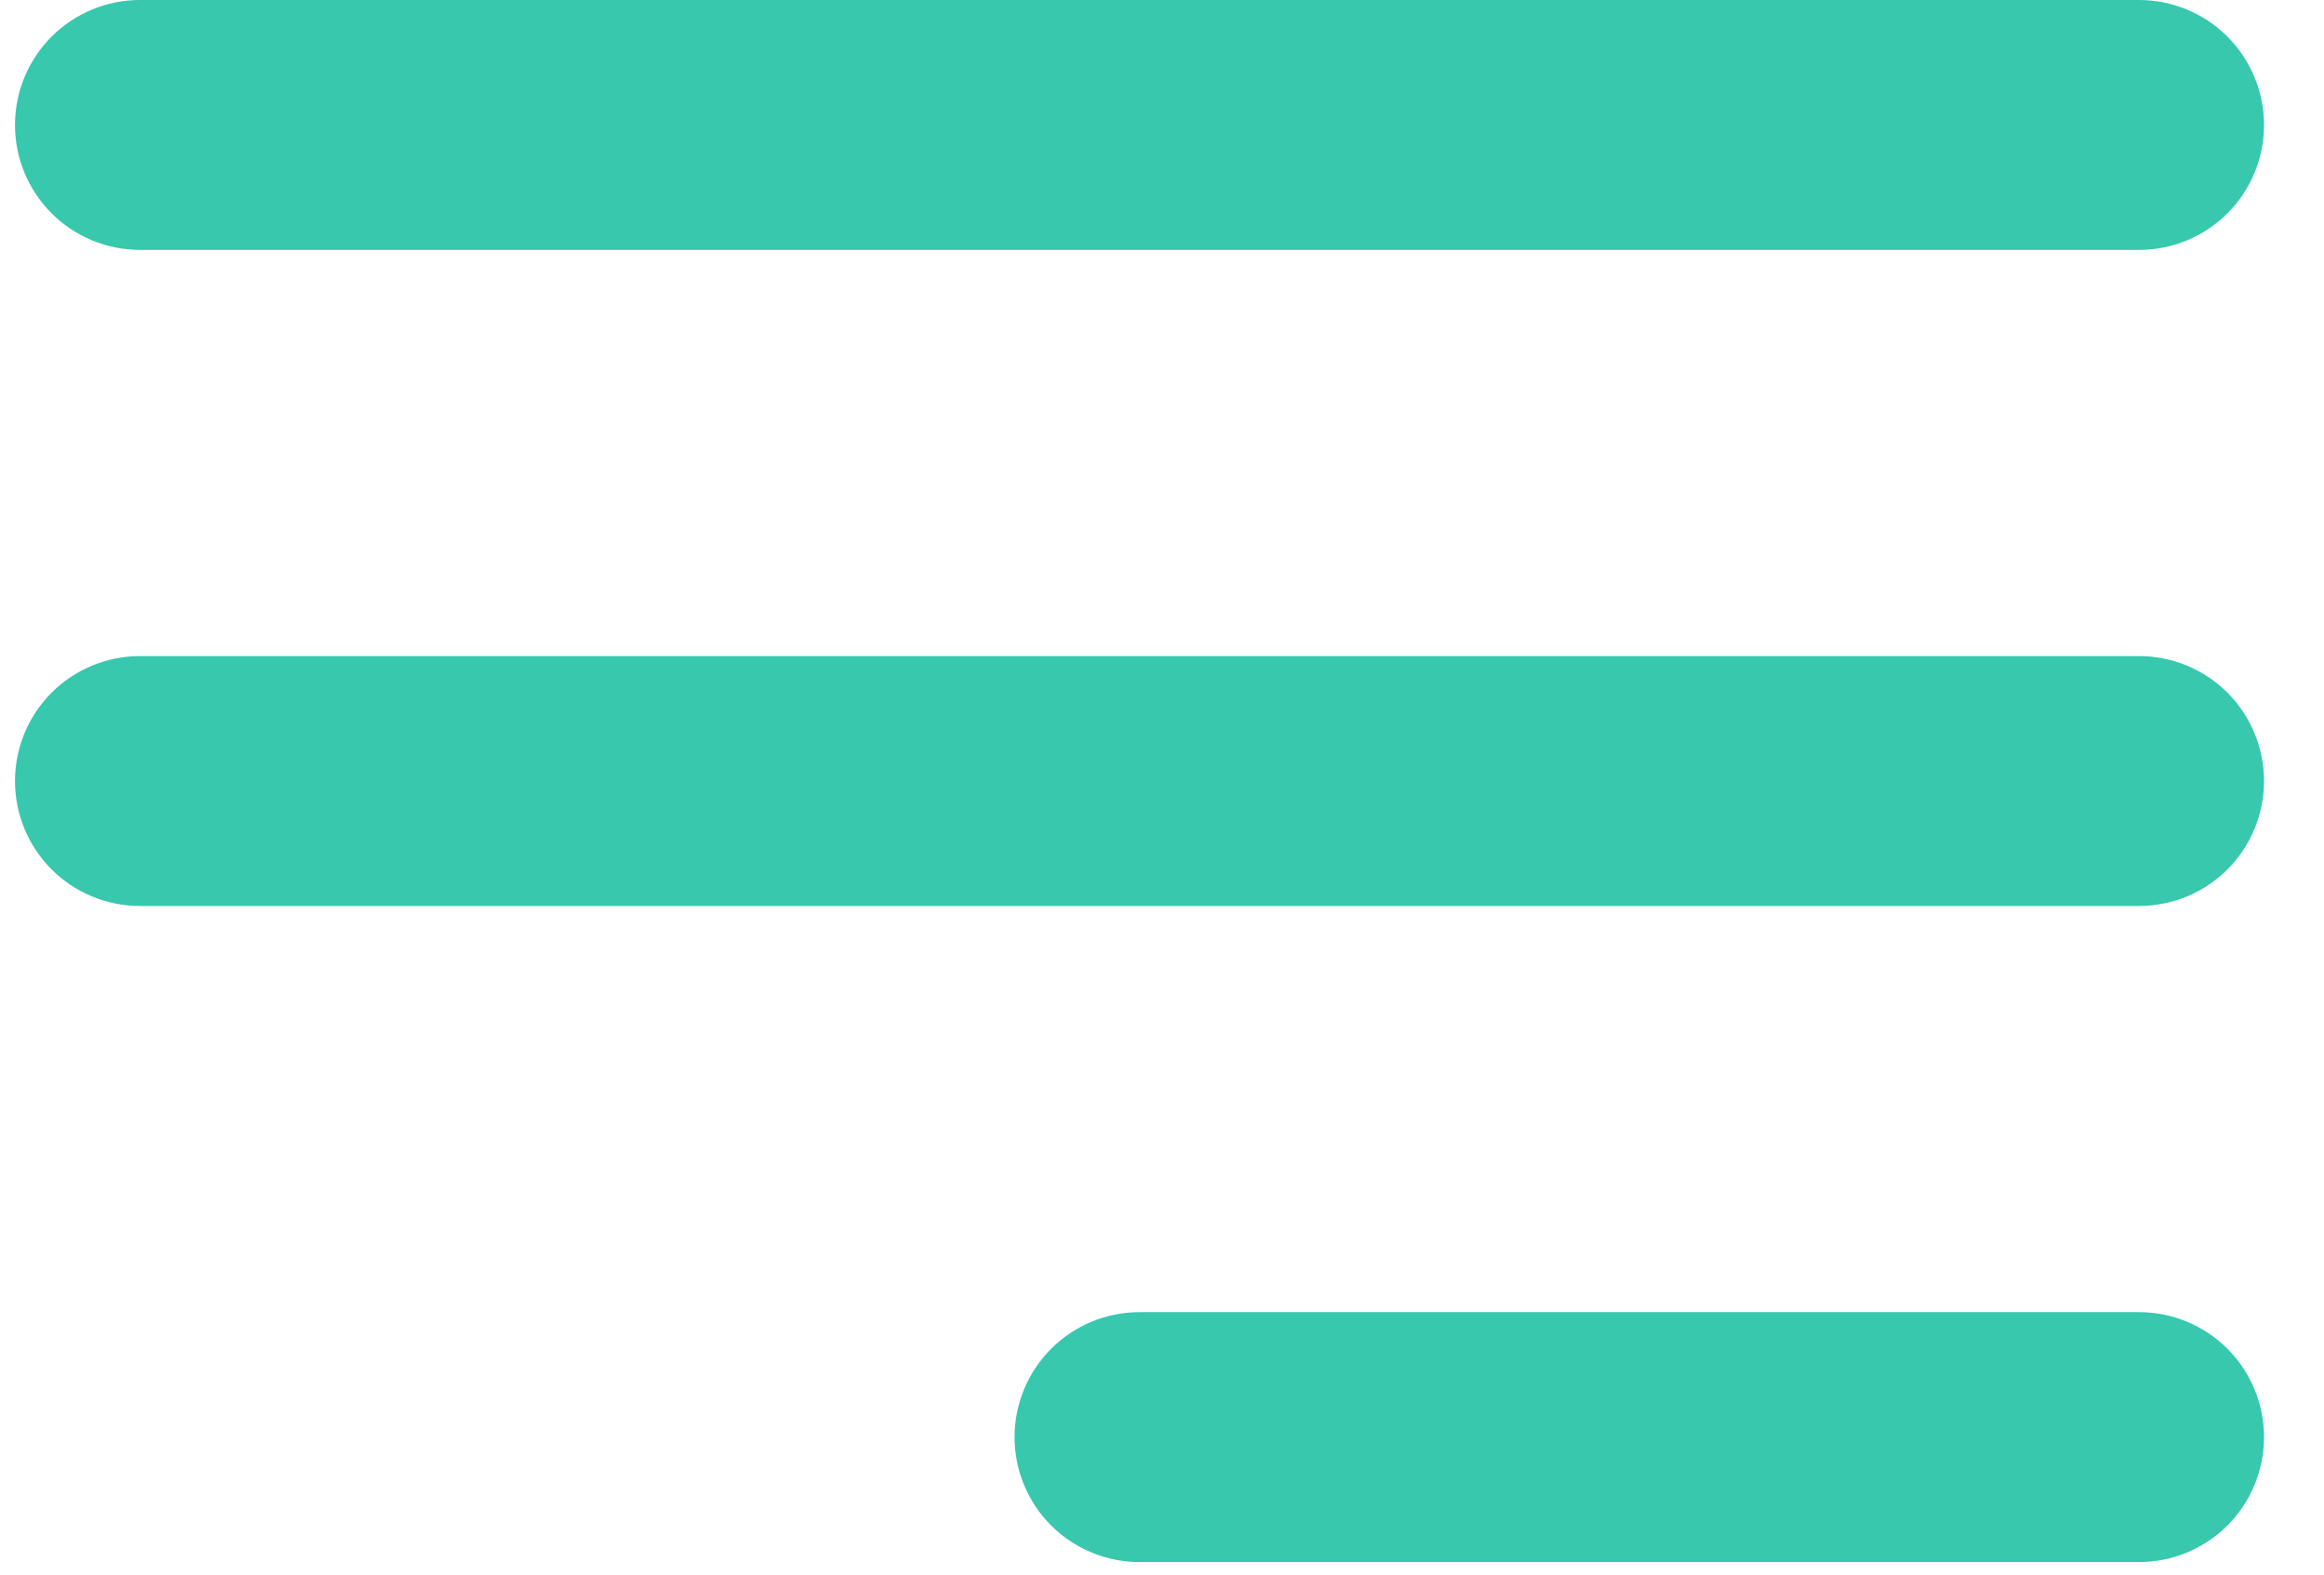 <svg width="31" height="21" viewBox="0 0 31 21" fill="none" xmlns="http://www.w3.org/2000/svg">
<path fill-rule="evenodd" clip-rule="evenodd" d="M30.2 1.667C30.2 1.225 30.024 0.801 29.712 0.488C29.399 0.176 28.975 0 28.533 0H1.867C1.425 0 1.001 0.176 0.688 0.488C0.376 0.801 0.2 1.225 0.2 1.667C0.2 2.109 0.376 2.533 0.688 2.845C1.001 3.158 1.425 3.333 1.867 3.333H28.533C28.975 3.333 29.399 3.158 29.712 2.845C30.024 2.533 30.2 2.109 30.2 1.667ZM30.2 10.417C30.2 9.975 30.024 9.551 29.712 9.238C29.399 8.926 28.975 8.75 28.533 8.75H1.867C1.425 8.75 1.001 8.926 0.688 9.238C0.376 9.551 0.2 9.975 0.2 10.417C0.2 10.859 0.376 11.283 0.688 11.595C1.001 11.908 1.425 12.083 1.867 12.083H28.533C28.975 12.083 29.399 11.908 29.712 11.595C30.024 11.283 30.2 10.859 30.2 10.417ZM30.2 19.167C30.2 18.725 30.024 18.301 29.712 17.988C29.399 17.676 28.975 17.5 28.533 17.5H15.2C14.758 17.5 14.334 17.676 14.021 17.988C13.709 18.301 13.533 18.725 13.533 19.167C13.533 19.609 13.709 20.033 14.021 20.345C14.334 20.658 14.758 20.833 15.2 20.833H28.533C28.975 20.833 29.399 20.658 29.712 20.345C30.024 20.033 30.2 19.609 30.2 19.167Z" fill="#37C8AE"/>
</svg>
